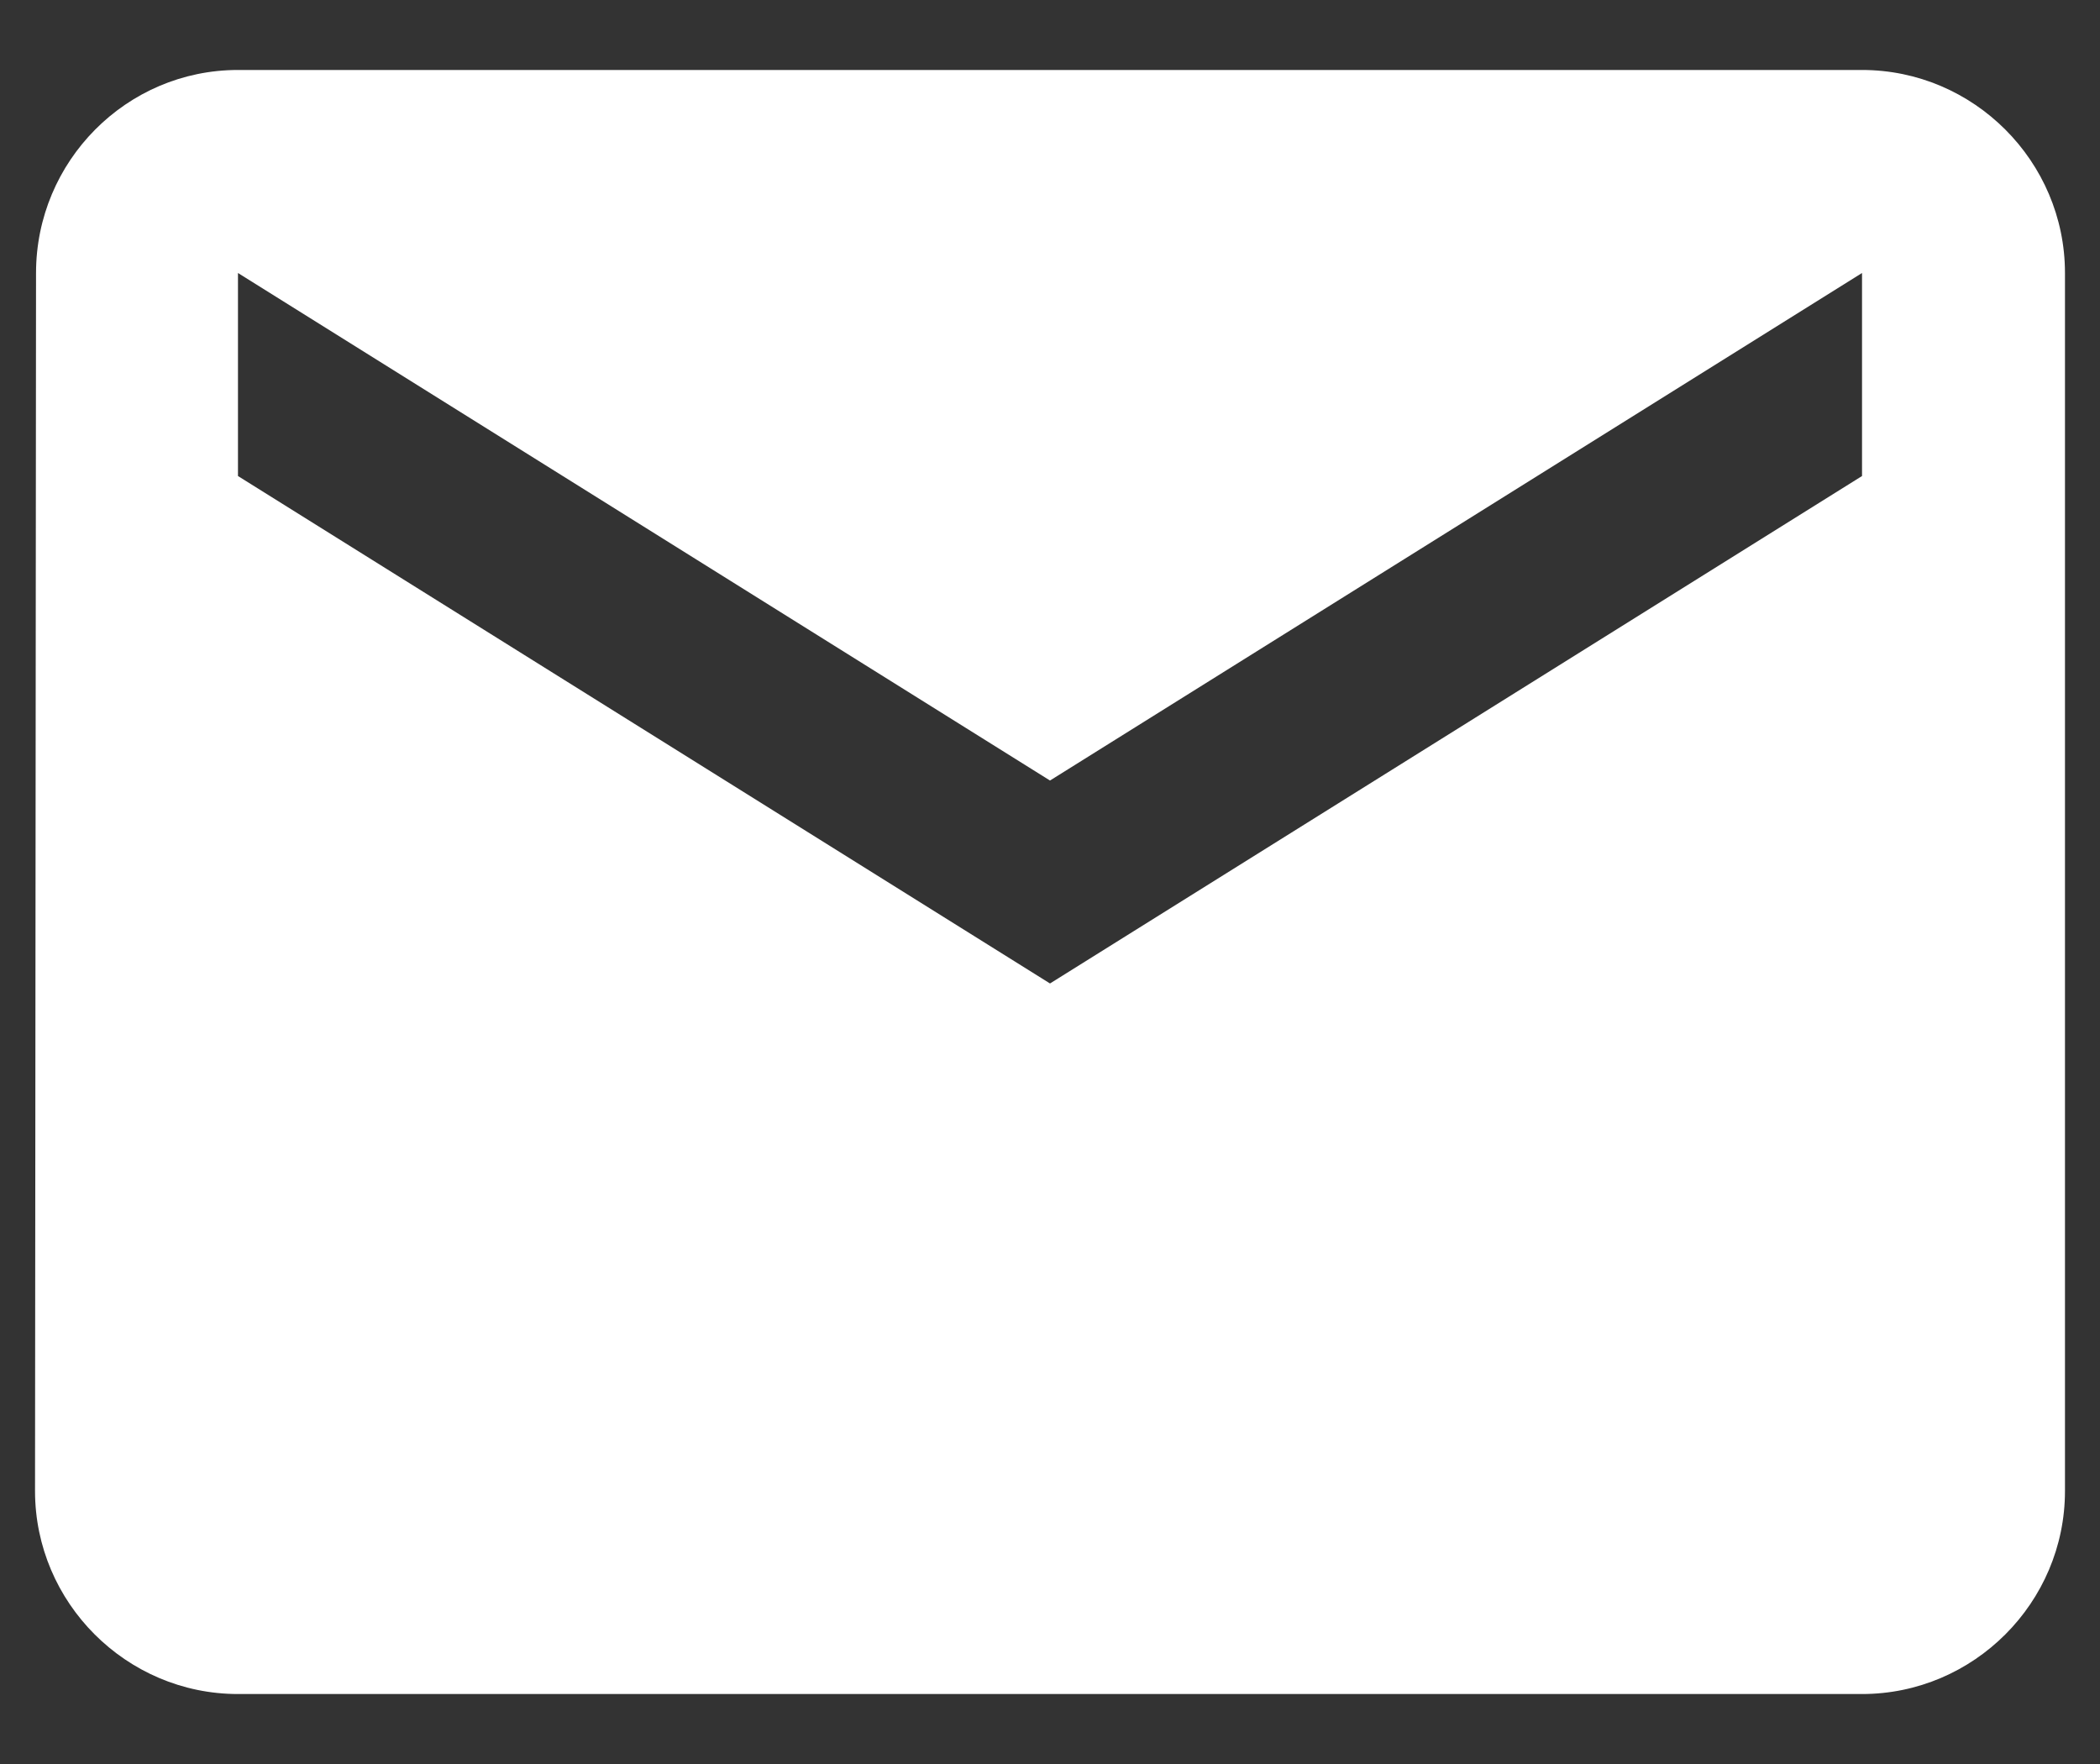 <svg width="25" height="21" viewBox="0 0 25 21" fill="none" xmlns="http://www.w3.org/2000/svg">
<rect x="0" y="0" width="25" height="21" fill="#333333" stroke="none"/>
<path d="M22.167 0.833H2.833C1.504 0.833 0.429 1.921 0.429 3.25L0.417 17.75C0.417 19.079 1.504 20.167 2.833 20.167H22.167C23.496 20.167 24.583 19.079 24.583 17.75V3.25C24.583 1.921 23.496 0.833 22.167 0.833ZM22.167 5.667L12.5 11.708L2.833 5.667V3.25L12.5 9.292L22.167 3.25V5.667Z" fill="white"/>
</svg>
